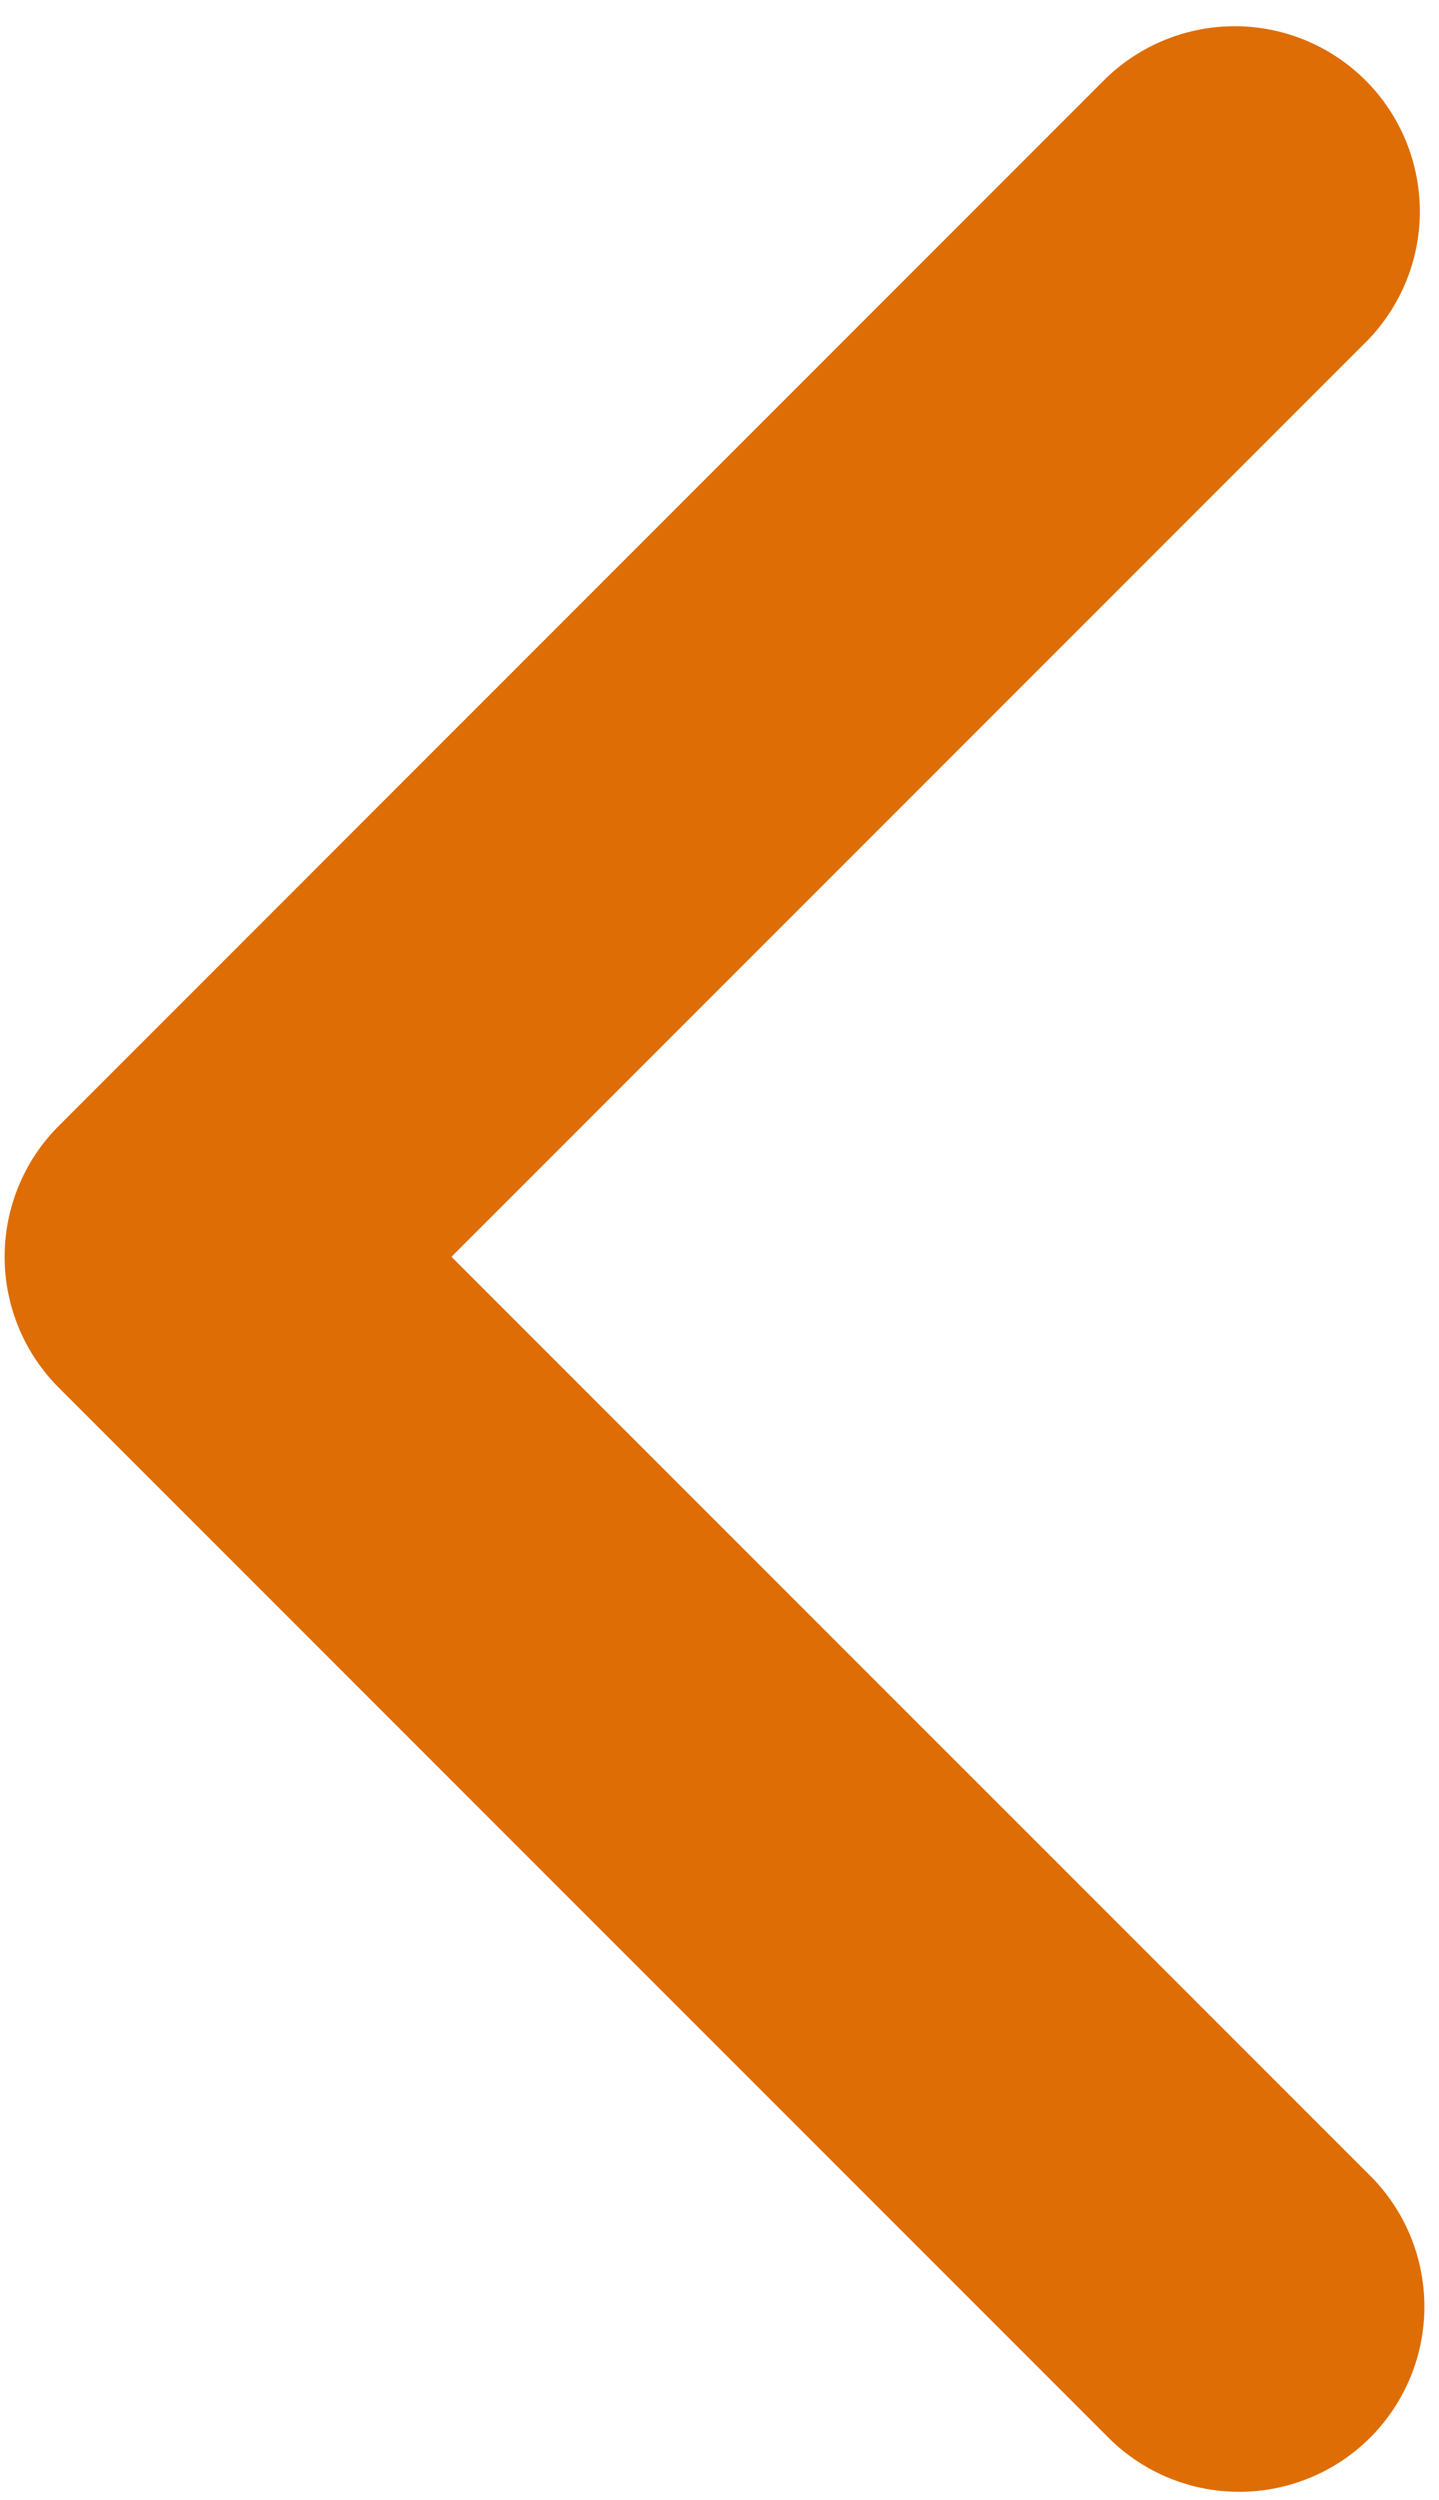 <svg width="19" height="33" viewBox="0 0 19 33" fill="none" xmlns="http://www.w3.org/2000/svg">
<path d="M5.961 16.589L18.061 28.689C18.294 28.914 18.481 29.184 18.609 29.482C18.737 29.78 18.804 30.101 18.807 30.426C18.81 30.75 18.748 31.072 18.625 31.373C18.502 31.673 18.321 31.946 18.091 32.176C17.862 32.405 17.589 32.587 17.288 32.709C16.988 32.832 16.666 32.894 16.341 32.891C16.017 32.889 15.696 32.821 15.398 32.693C15.1 32.565 14.83 32.379 14.604 32.145L0.776 18.317C0.318 17.859 0.061 17.237 0.061 16.589C0.061 15.941 0.318 15.319 0.776 14.861L14.604 1.032C15.066 0.587 15.683 0.341 16.324 0.346C16.965 0.352 17.578 0.609 18.031 1.062C18.484 1.515 18.741 2.128 18.747 2.769C18.753 3.41 18.506 4.028 18.061 4.489L5.961 16.589Z" fill="#DE6D05"/>
</svg>
